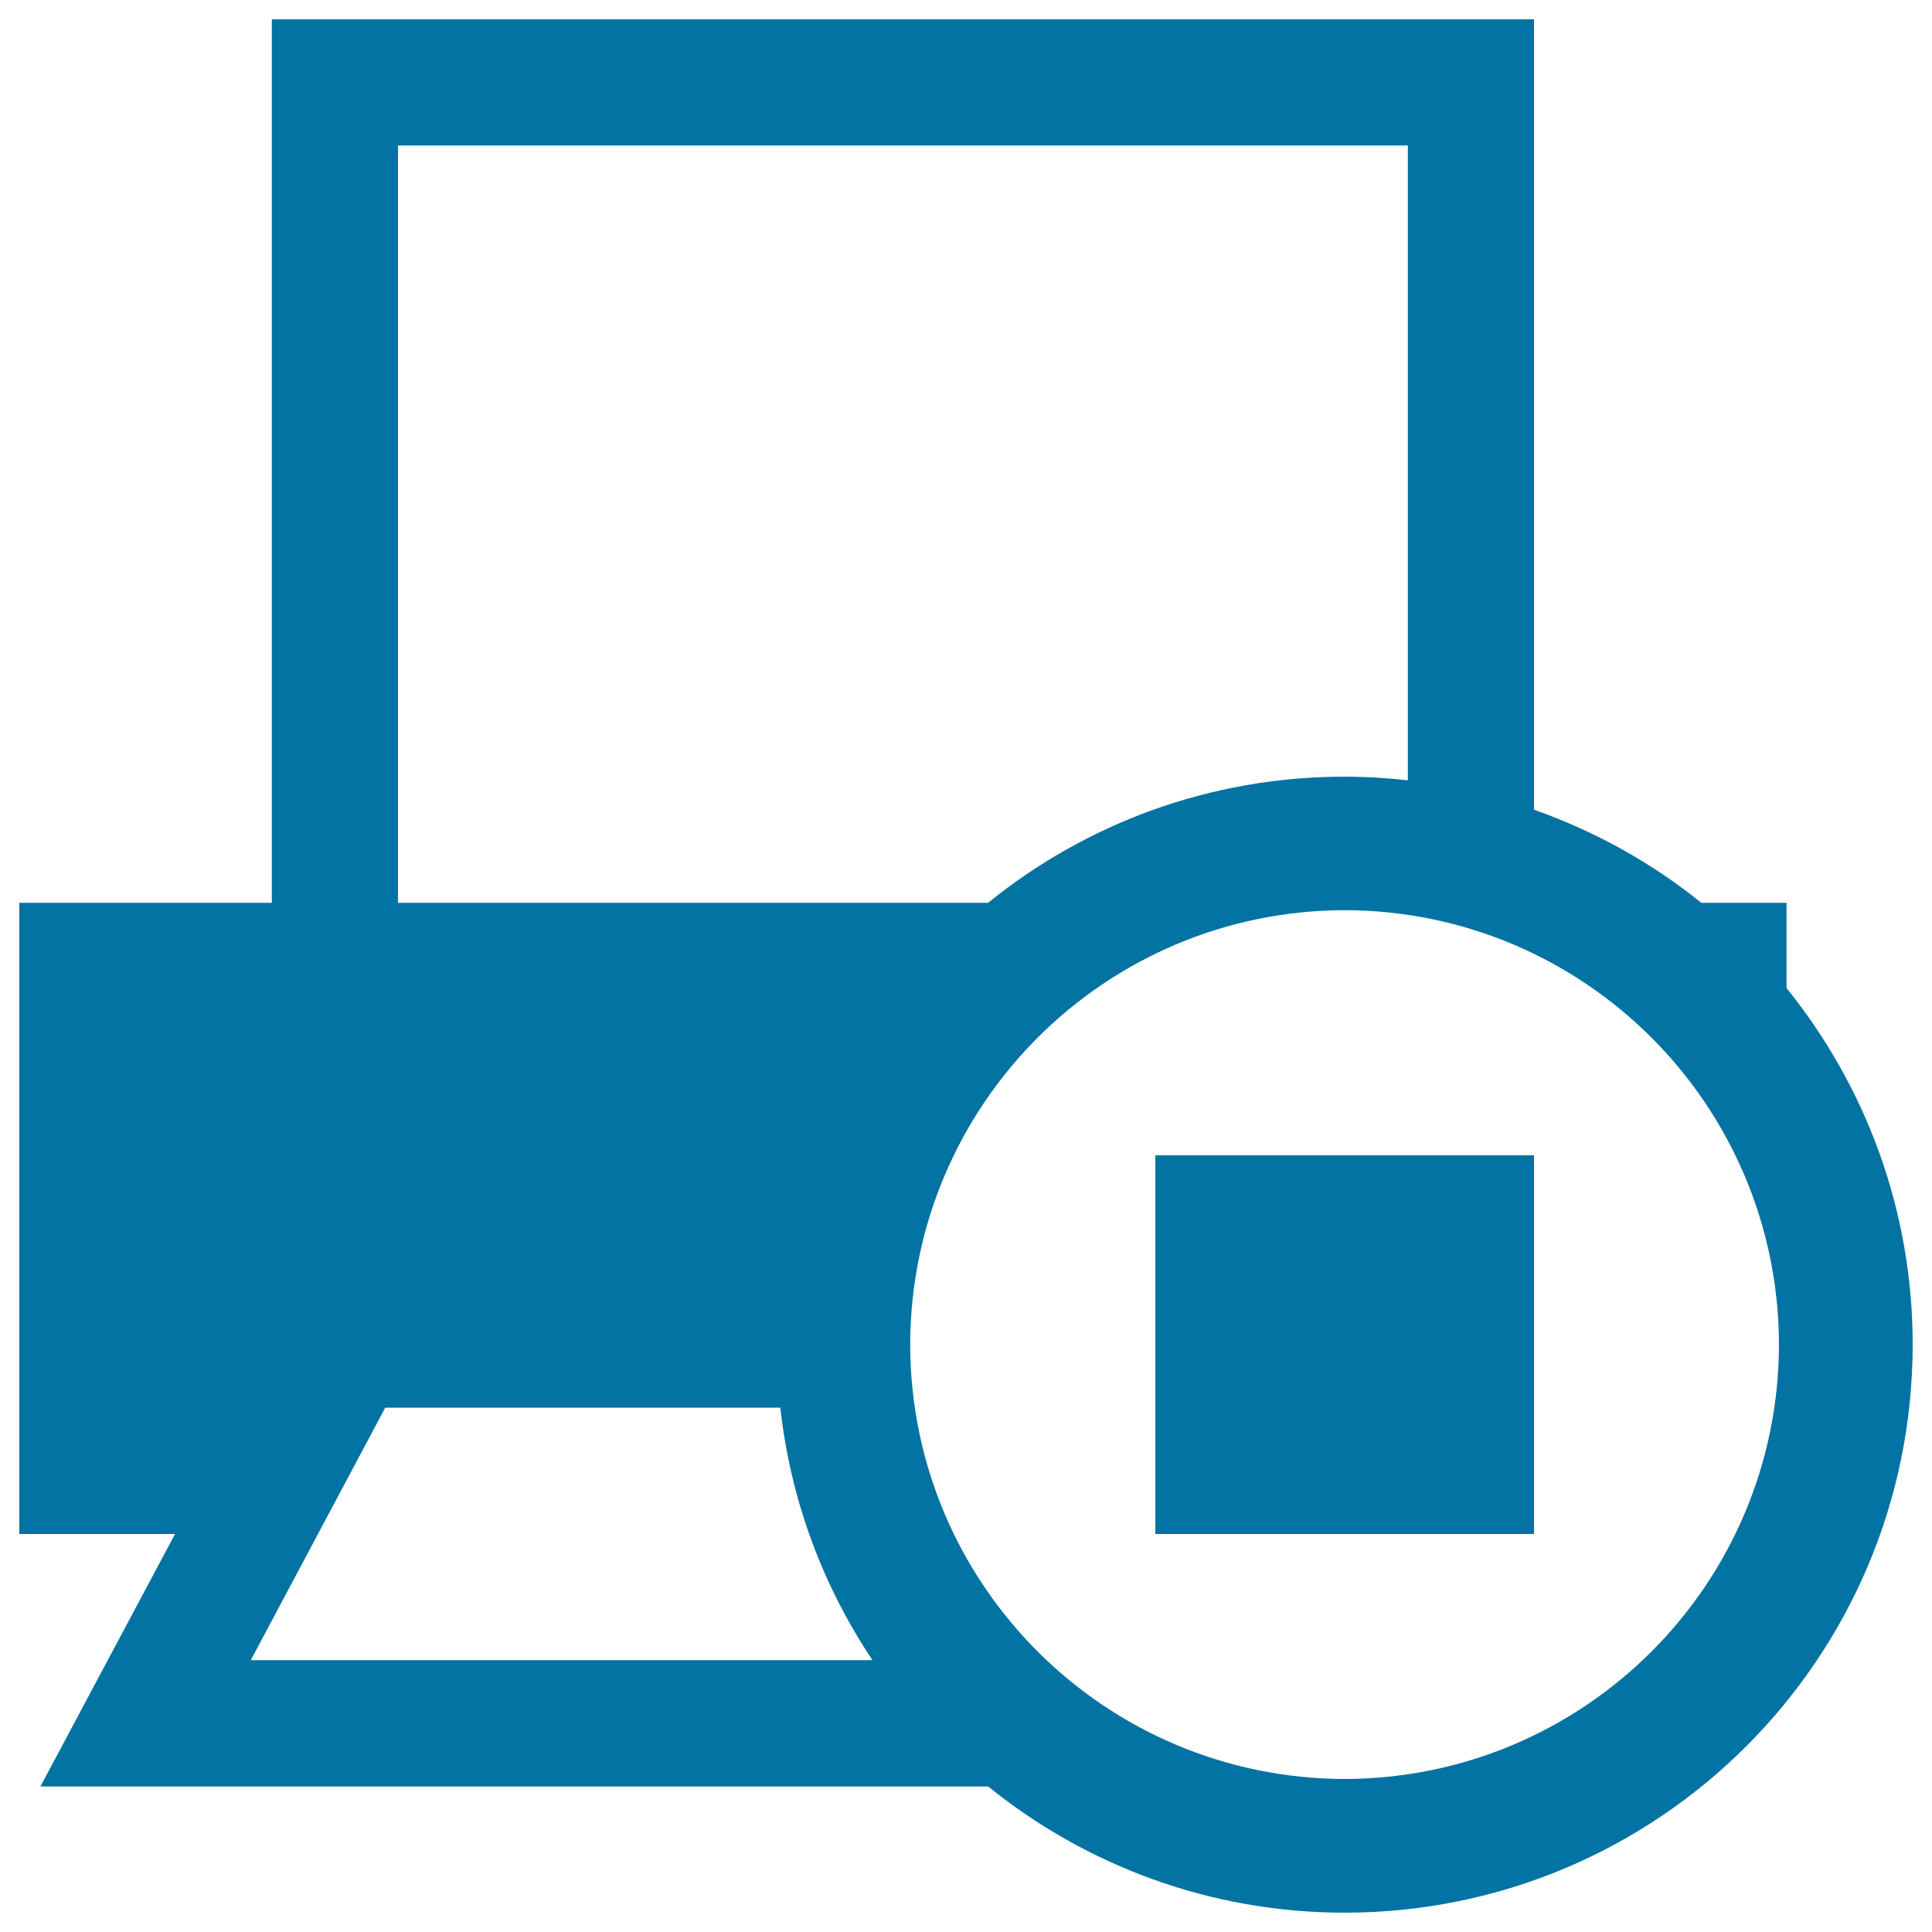 <svg xmlns="http://www.w3.org/2000/svg" viewBox="0 0 1000 1000" style="fill:#0273a2">
<title>Stop Print Button SVG icon</title>
<g><g><path d="M924.7,511.4v-44.1h-44.1c-25.6-20.7-54.9-37-86.6-48.2V10H140.7v457.3H10V794h80.6L20.9,924.7h490.6C561.9,965.4,626.1,990,696,990c162.4-0.1,293.9-131.6,294-294C990,626,965.4,561.9,924.7,511.4z M206,75.3h522.7v328.6c-10.7-1.2-21.6-1.9-32.7-1.9c-70,0-134.2,24.5-184.6,65.3H206V75.3z M129.8,859.3l69.6-130.7h204.5c5.3,48,22.1,92.5,47.7,130.7H129.8z M696,920.8C571.8,920.5,471.4,820.1,471.1,696c0.3-124.2,100.7-224.6,224.9-224.9c124.1,0.3,224.5,100.7,224.8,224.9C920.5,820.1,820.1,920.5,696,920.8z"/><rect x="598" y="598" width="196" height="196"/></g></g>
</svg>